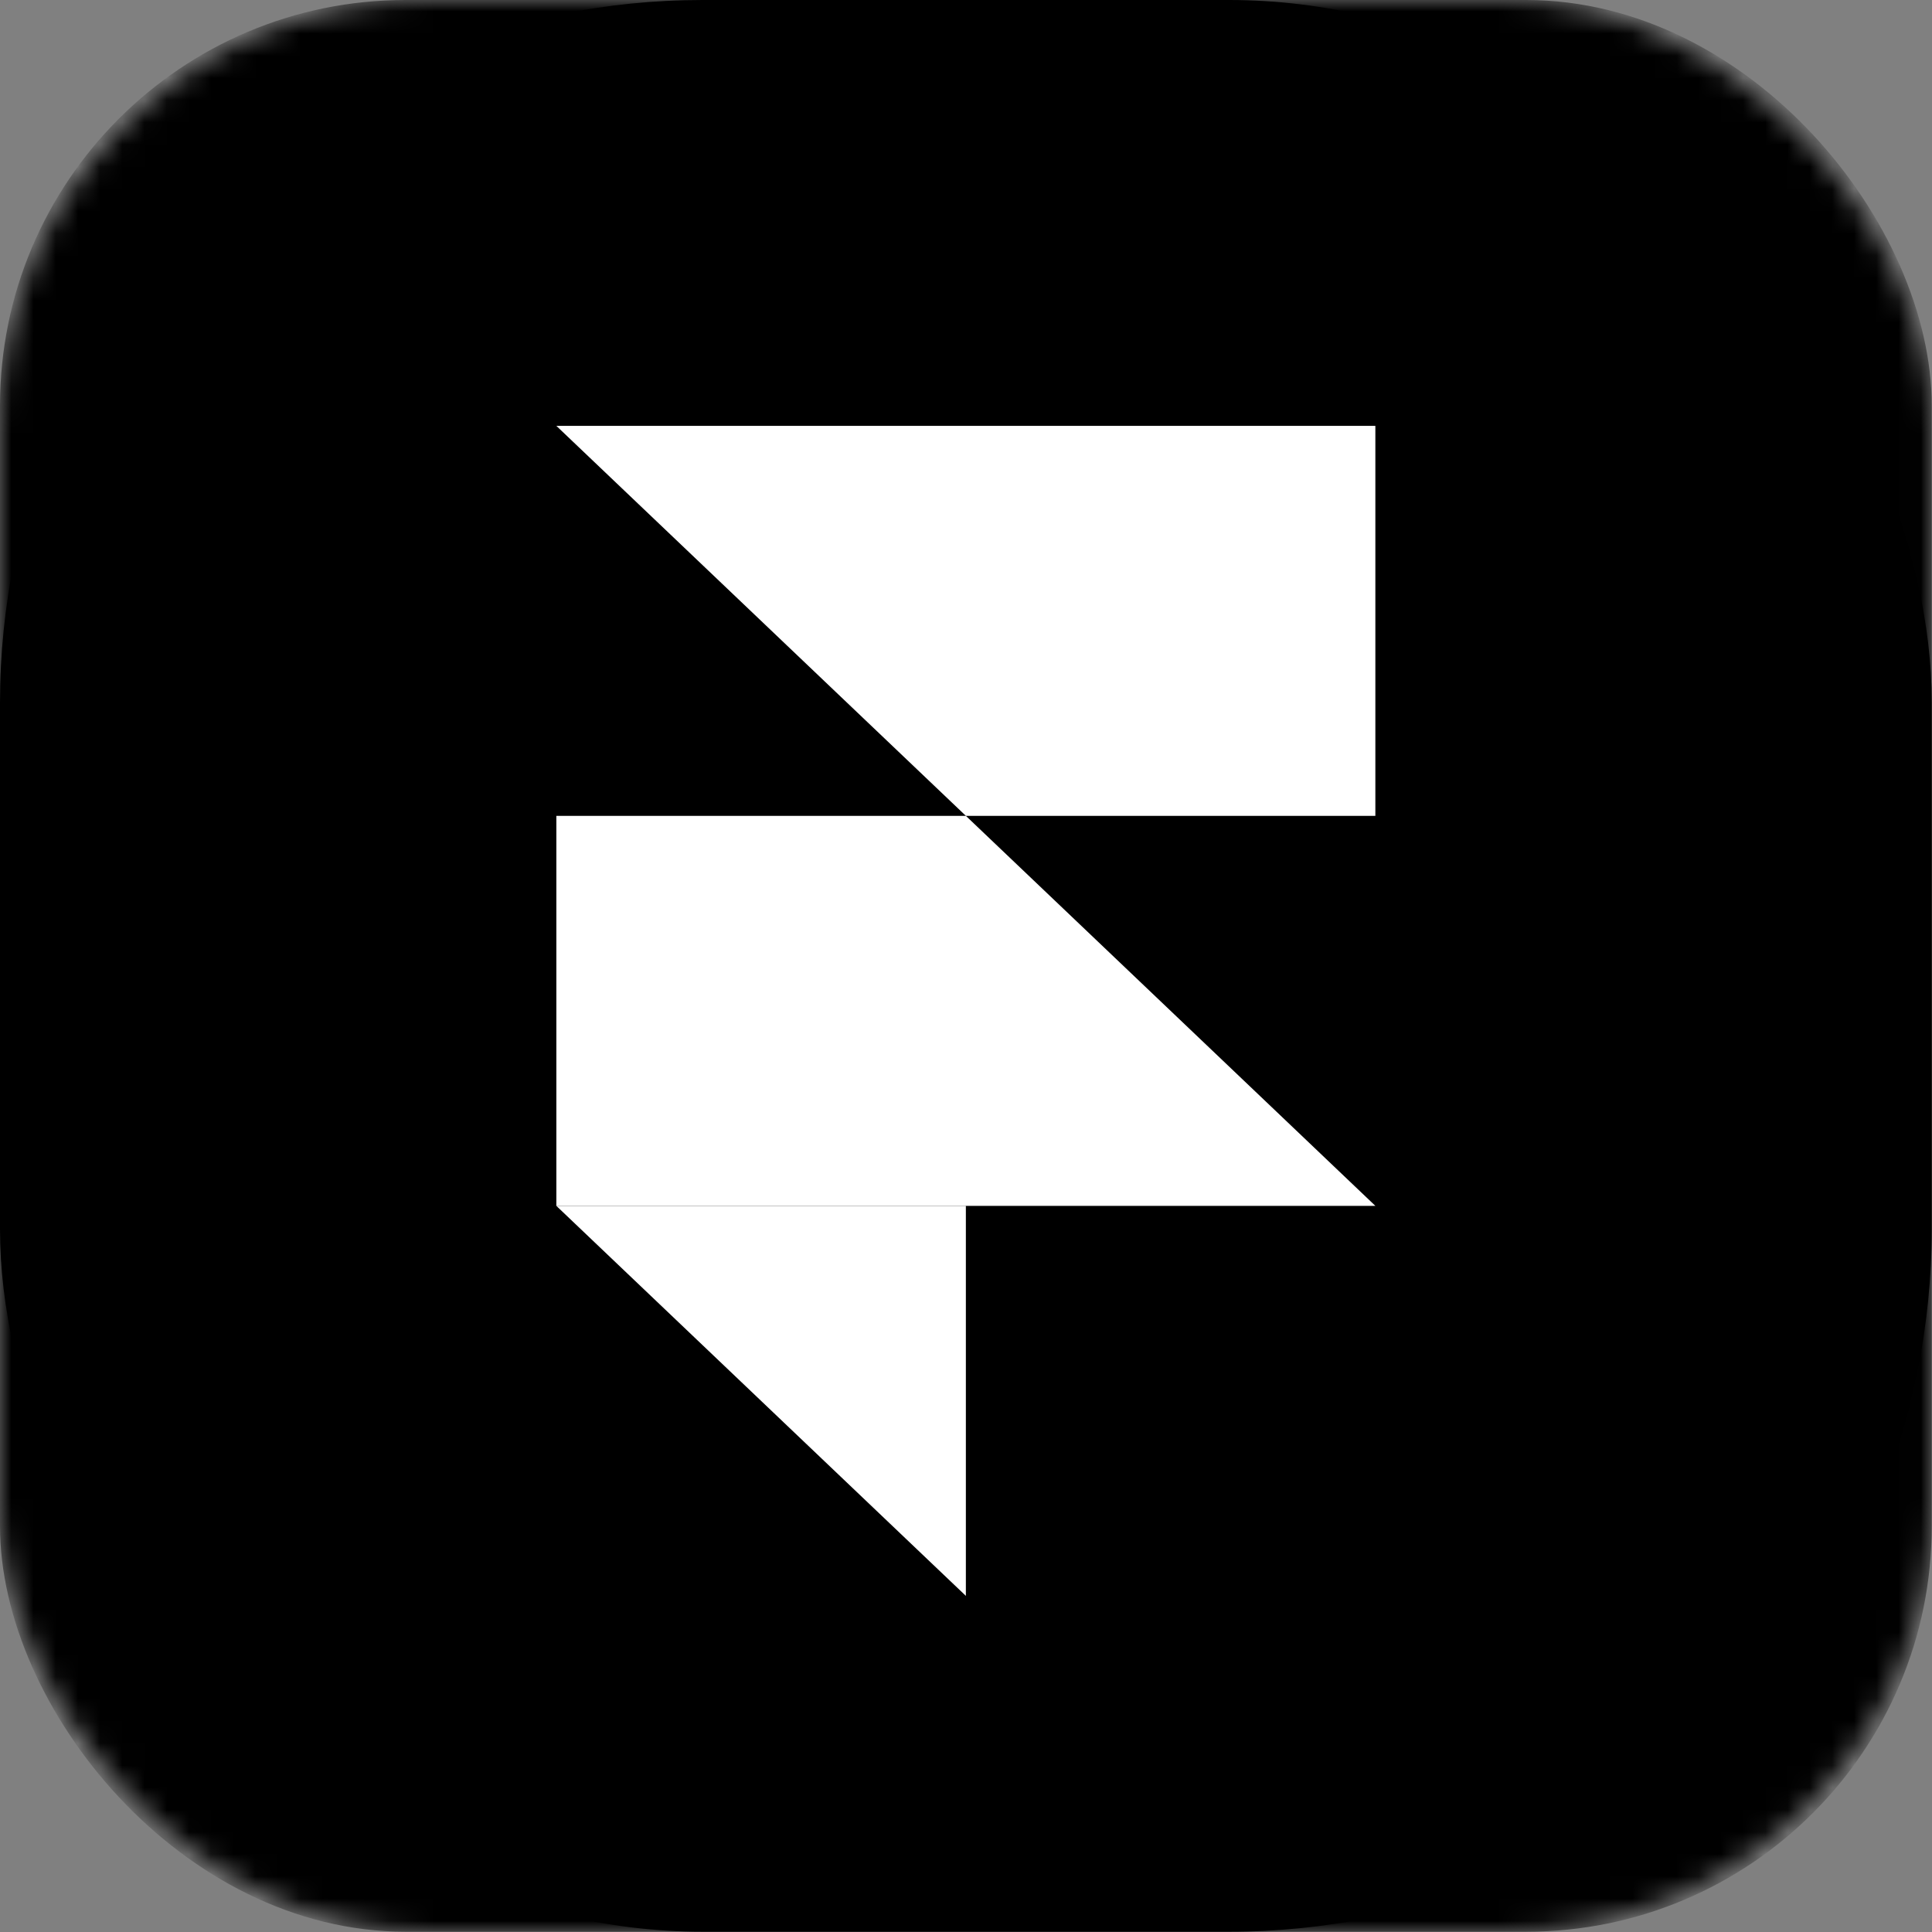<svg width="87" height="87" viewBox="0 0 87 87" fill="none" xmlns="http://www.w3.org/2000/svg">
<rect x="0" y="0" width="87" height="87" fill="#808080" stroke="none"/>
<rect width="86.988" height="86.988" rx="31.632" fill="black"/>
<mask id="mask0_46_685" style="mask-type:alpha" maskUnits="userSpaceOnUse" x="0" y="0" width="87" height="87">
<rect width="86.988" height="86.988" rx="19.198" fill="#14272C"/>
</mask>
<g mask="url(#mask0_46_685)">
<rect width="86.988" height="86.988" rx="18.264" fill="black"/>
<path fill-rule="evenodd" clip-rule="evenodd" d="M25.053 54.302H43.494V71.864L25.053 54.302Z" fill="white"/>
<path d="M43.494 36.739H25.053V54.301H61.934L43.494 36.739Z" fill="white"/>
<path d="M25.053 19.177L43.494 36.739H61.934V19.177H25.053Z" fill="white"/>
</g>
</svg>
